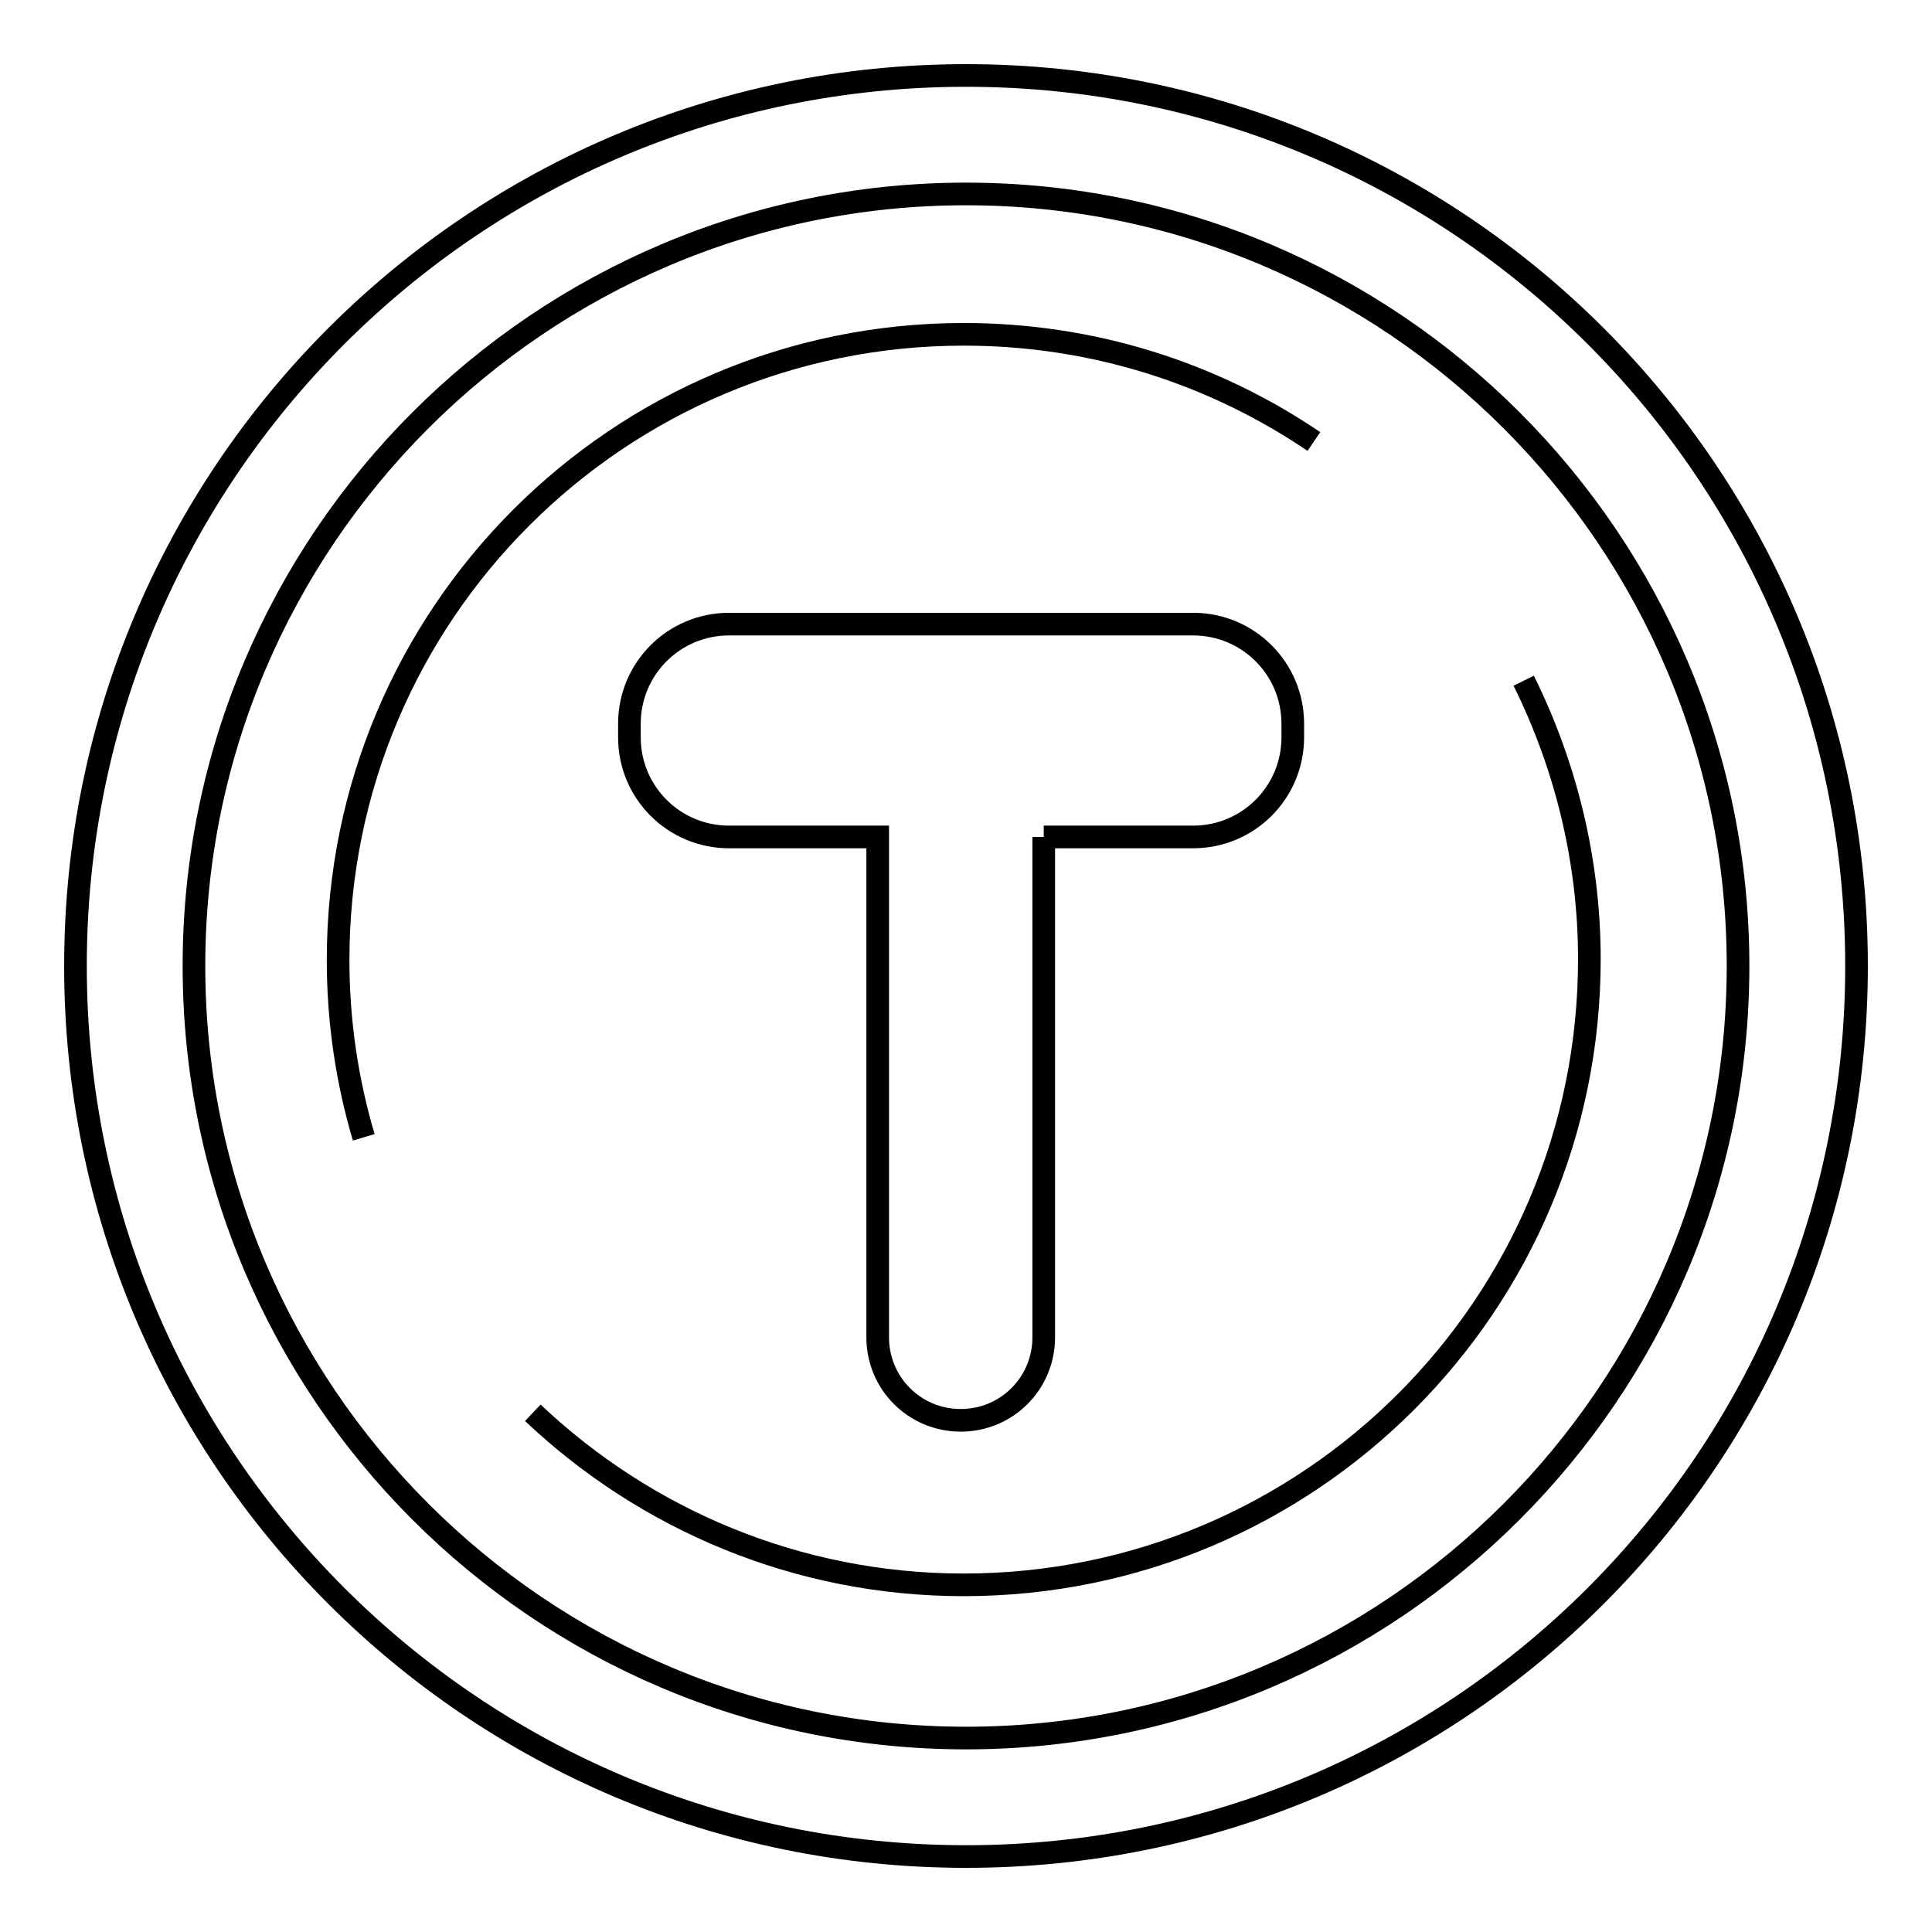 <?xml version="1.0" encoding="utf-8"?>
<!-- Svg Vector Icons : http://www.onlinewebfonts.com/icon -->
<!DOCTYPE svg PUBLIC "-//W3C//DTD SVG 1.1//EN" "http://www.w3.org/Graphics/SVG/1.1/DTD/svg11.dtd">
<svg version="1.1" xmlns="http://www.w3.org/2000/svg" xmlns:xlink="http://www.w3.org/1999/xlink" x="0px" y="0px" viewBox="0 0 256 256" enable-background="new 0 0 256 256" xml:space="preserve">
<g><g><path stroke-width="3" fill-opacity="0" stroke="#000000"  d="M128,25.7c56.4,0,102.3,45.9,102.3,102.3c0,56.4-45.9,102.3-102.3,102.3c-56.4,0-102.3-45.9-102.3-102.3C25.7,71.6,71.6,25.7,128,25.7 M128,10C62.8,10,10,62.8,10,128c0,65.2,52.8,118,118,118c65.2,0,118-52.8,118-118C246,62.8,193.2,10,128,10"/><path stroke-width="3" fill-opacity="0" stroke="#000000"  d="M138.3,110.9h19.8c7.3,0,13.2-5.9,13.2-13.2v-1.8c0-7.3-5.9-13.2-13.2-13.2H96.6c-7.3,0-13.2,5.9-13.2,13.2v1.8c0,7.3,5.9,13.2,13.2,13.2h19.7v66.3c0,6.1,4.9,11,11,11c6.1,0,11-4.9,11-11V110.9"/><path stroke-width="3" fill-opacity="0" stroke="#000000"  d="M201.9,90.2c5.5,11.1,8.7,23.7,8.7,36.9c0,45.8-37.1,82.9-82.9,82.9c-22.1,0-42.2-8.7-57.1-22.8"/><path stroke-width="3" fill-opacity="0" stroke="#000000"  d="M48.2,150.7c-2.2-7.4-3.4-15.3-3.4-23.5c0-45.8,37.1-82.9,82.9-82.9c17.2,0,33.1,5.2,46.4,14.2"/></g></g>
</svg>
